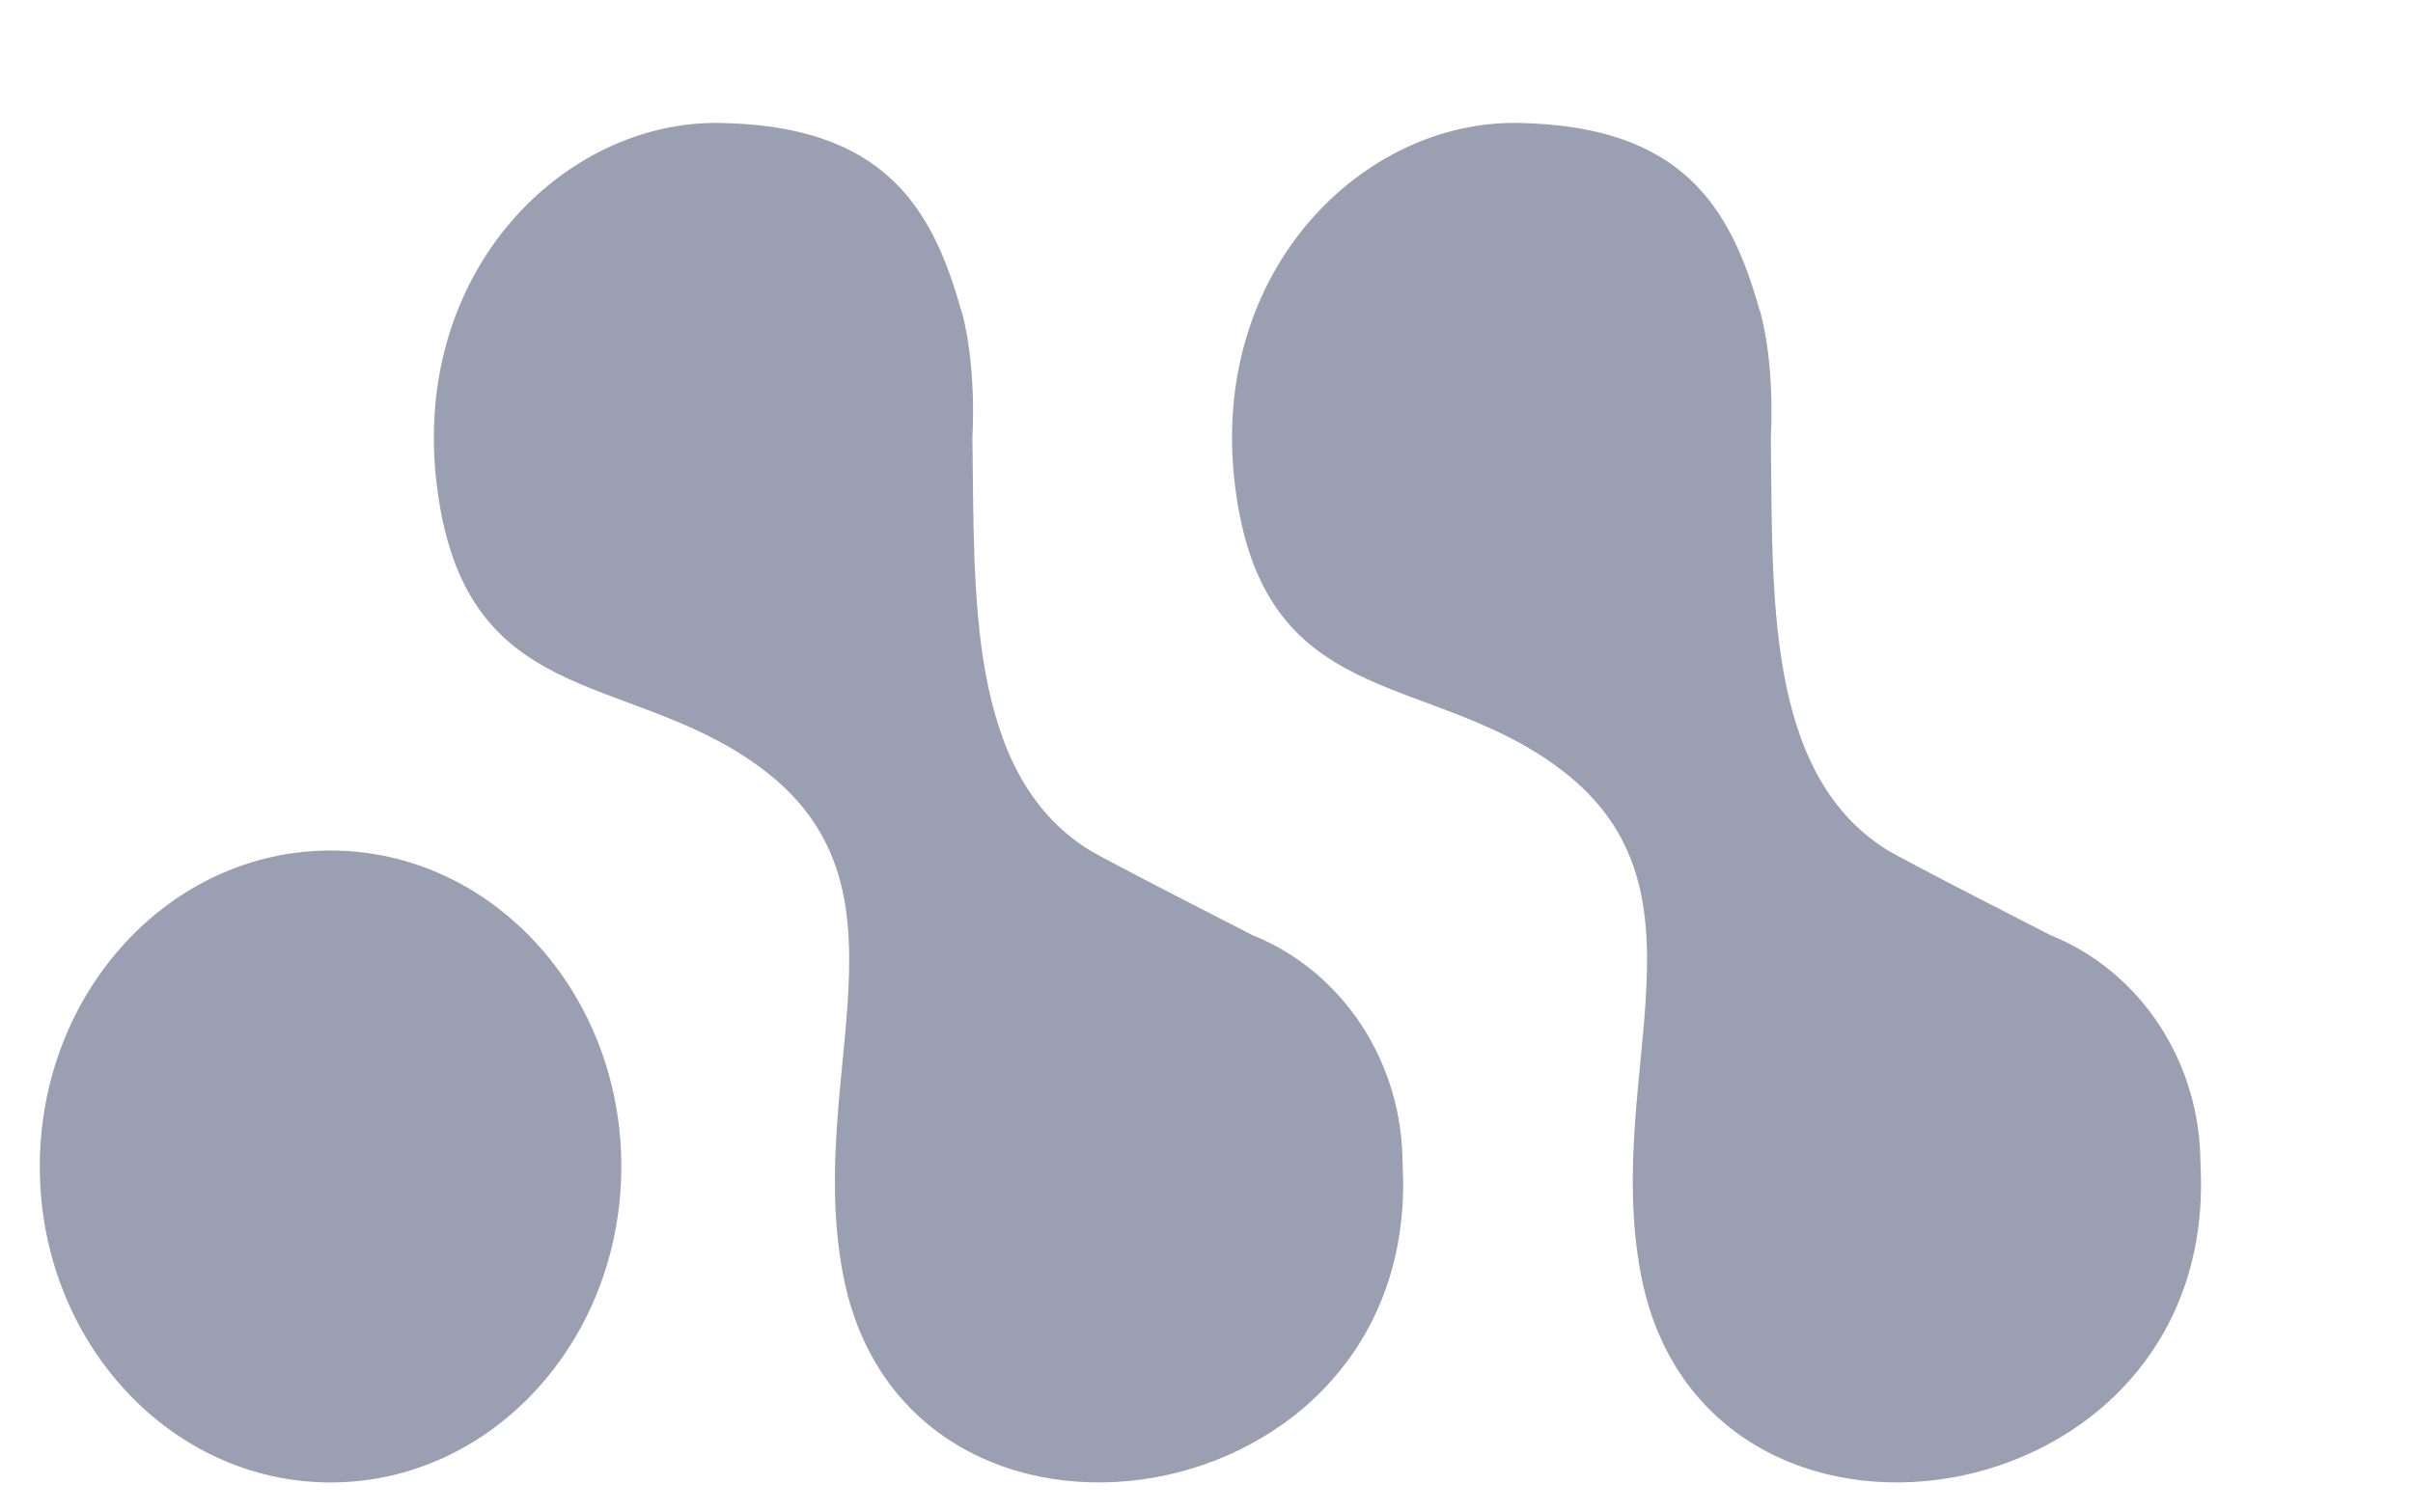 <svg width="67" height="42" viewBox="0 0 67 42" fill="none" xmlns="http://www.w3.org/2000/svg">
<g clip-path="url(#clip0_2_110)">
<path d="M17.252 32.399C17.252 37.246 13.639 41.175 9.178 41.175C4.718 41.175 1.105 37.246 1.105 32.399C1.105 27.552 4.72 23.623 9.178 23.623C13.637 23.623 17.252 27.552 17.252 32.399Z" fill="#9AA0B1"/>
<path d="M26.688 8.62C25.88 5.725 24.519 3.487 19.983 3.415C15.688 3.345 11.416 7.499 12.124 13.44C12.872 19.71 17.344 18.61 21.009 21.241C25.666 24.562 22.357 29.732 23.399 35.35C25.101 44.538 39.512 42.352 38.944 32.323C38.944 32.498 38.958 32.151 38.944 32.323C38.944 30.946 38.545 29.602 37.8 28.468C37.055 27.334 36 26.463 34.773 25.972C34.72 25.941 30.713 23.904 30.196 23.579C26.826 21.431 27.067 16.435 27 12.127C27 12.127 27.132 10.19 26.692 8.612" fill="#9AA0B1"/>
<path d="M48.858 8.62C48.049 5.725 46.688 3.487 42.143 3.415C37.85 3.345 33.578 7.499 34.286 13.44C35.032 19.71 39.504 18.61 43.16 21.241C47.82 24.562 44.511 29.732 45.553 35.35C47.254 44.538 61.666 42.352 61.098 32.323C61.098 32.498 61.112 32.151 61.098 32.323C61.098 30.946 60.699 29.602 59.955 28.468C59.21 27.334 58.155 26.464 56.929 25.972C56.876 25.941 52.869 23.904 52.352 23.579C48.992 21.431 49.23 16.435 49.169 12.127C49.169 12.127 49.301 10.19 48.864 8.612" fill="#9AA0B1"/>
</g>
<defs>
<clipPath id="clip0_2_110">
<rect width="66.084" height="41.558" fill="white" transform="translate(0.175 0.351)"/>
</clipPath>
</defs>
</svg>
